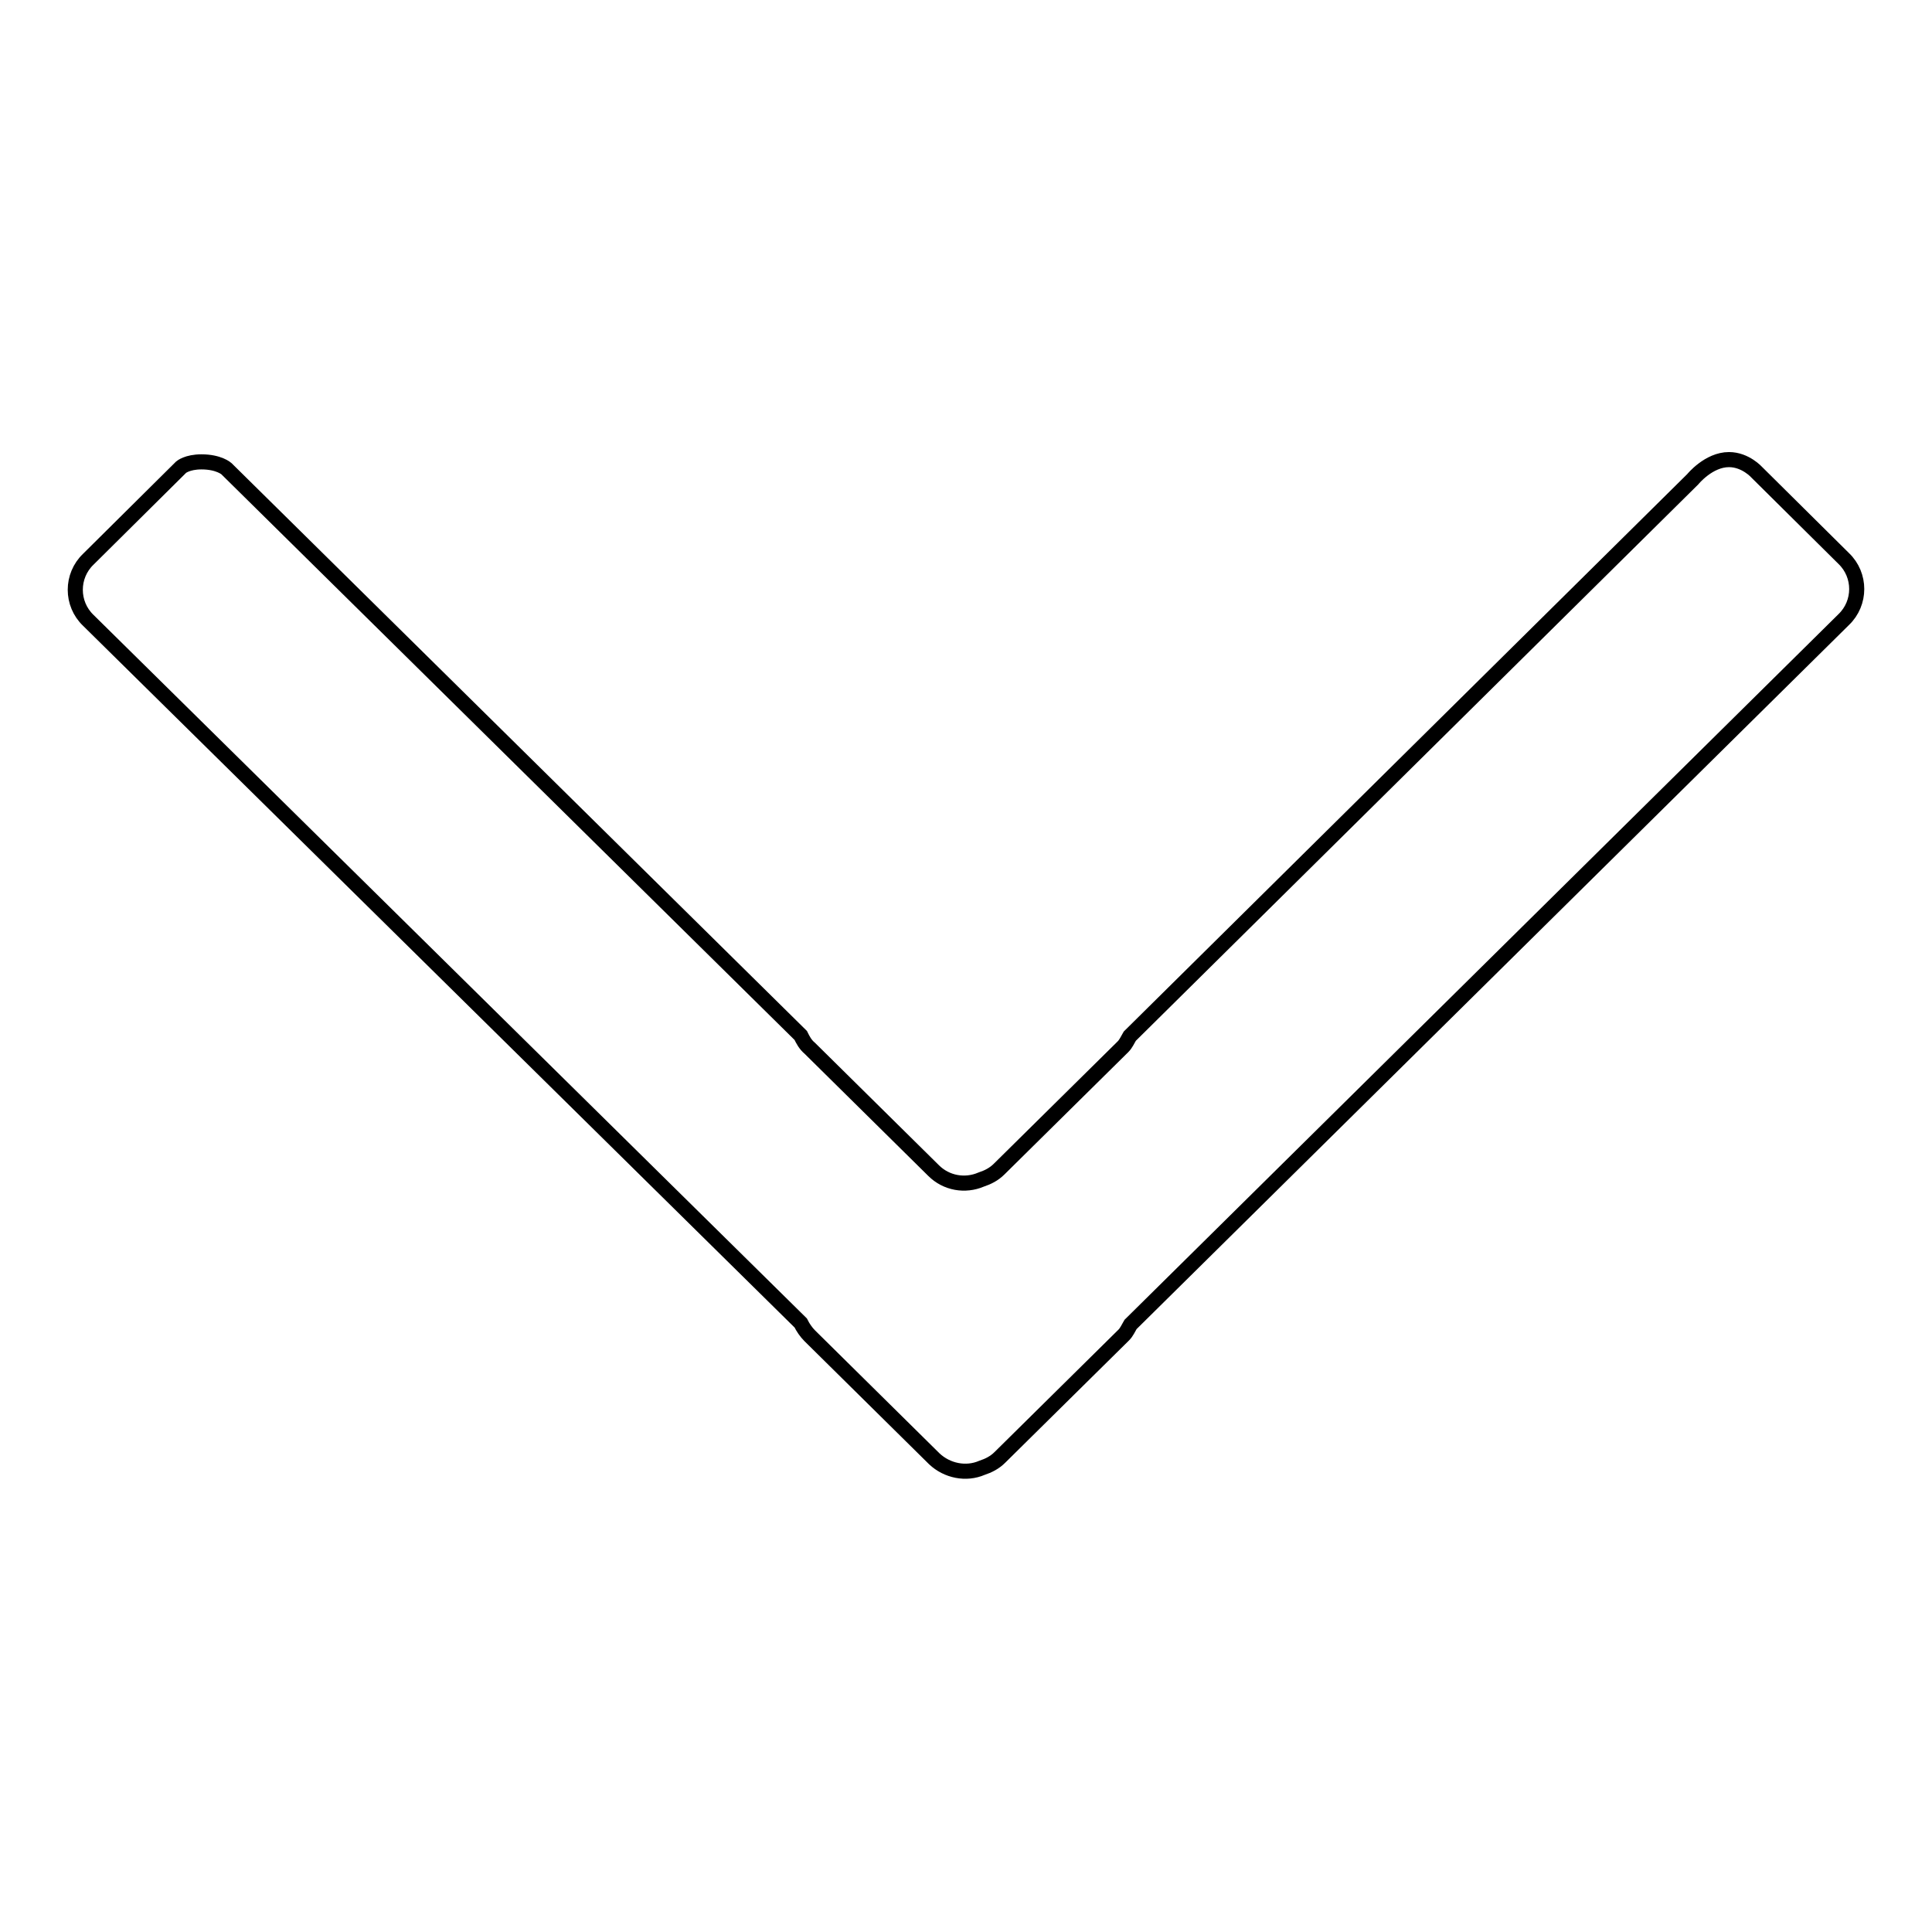 <?xml version="1.0" encoding="utf-8"?>
<!-- Svg Vector Icons : http://www.onlinewebfonts.com/icon -->
<!DOCTYPE svg PUBLIC "-//W3C//DTD SVG 1.1//EN" "http://www.w3.org/Graphics/SVG/1.1/DTD/svg11.dtd">
<svg version="1.1" xmlns="http://www.w3.org/2000/svg" xmlns:xlink="http://www.w3.org/1999/xlink" x="0px" y="0px" viewBox="0 0 256 256" enable-background="new 0 0 256 256" xml:space="preserve">
<g> <path stroke-width="2" fill-opacity="0" stroke="#000000"  d="M106.1,137.2c0.3,0.6,0.6,1.2,1.2,1.7l16.4,16.2c1.7,1.7,4.2,2.1,6.3,1.2c0.9-0.3,1.7-0.7,2.4-1.4 l16.4-16.2c0.4-0.4,0.6-0.9,0.9-1.4l74.6-73.8c0,0,2.1-2.6,4.8-2.6c2.2,0,3.7,1.7,3.7,1.7L244.3,74c2.3,2.2,2.3,5.9,0,8.1 l-94.5,93.4c-0.3,0.5-0.5,1-0.9,1.4l-16.4,16.2c-0.7,0.7-1.5,1.1-2.4,1.4c-2.1,0.9-4.6,0.4-6.3-1.2L107.3,177 c-0.5-0.5-0.9-1.1-1.2-1.7L11.7,82.2c-2.3-2.2-2.3-5.9,0-8.1L24,61.9c0,0,0.8-0.7,2.7-0.7c2.3,0,3.3,0.9,3.3,0.9L106.1,137.2z"/></g>
</svg>